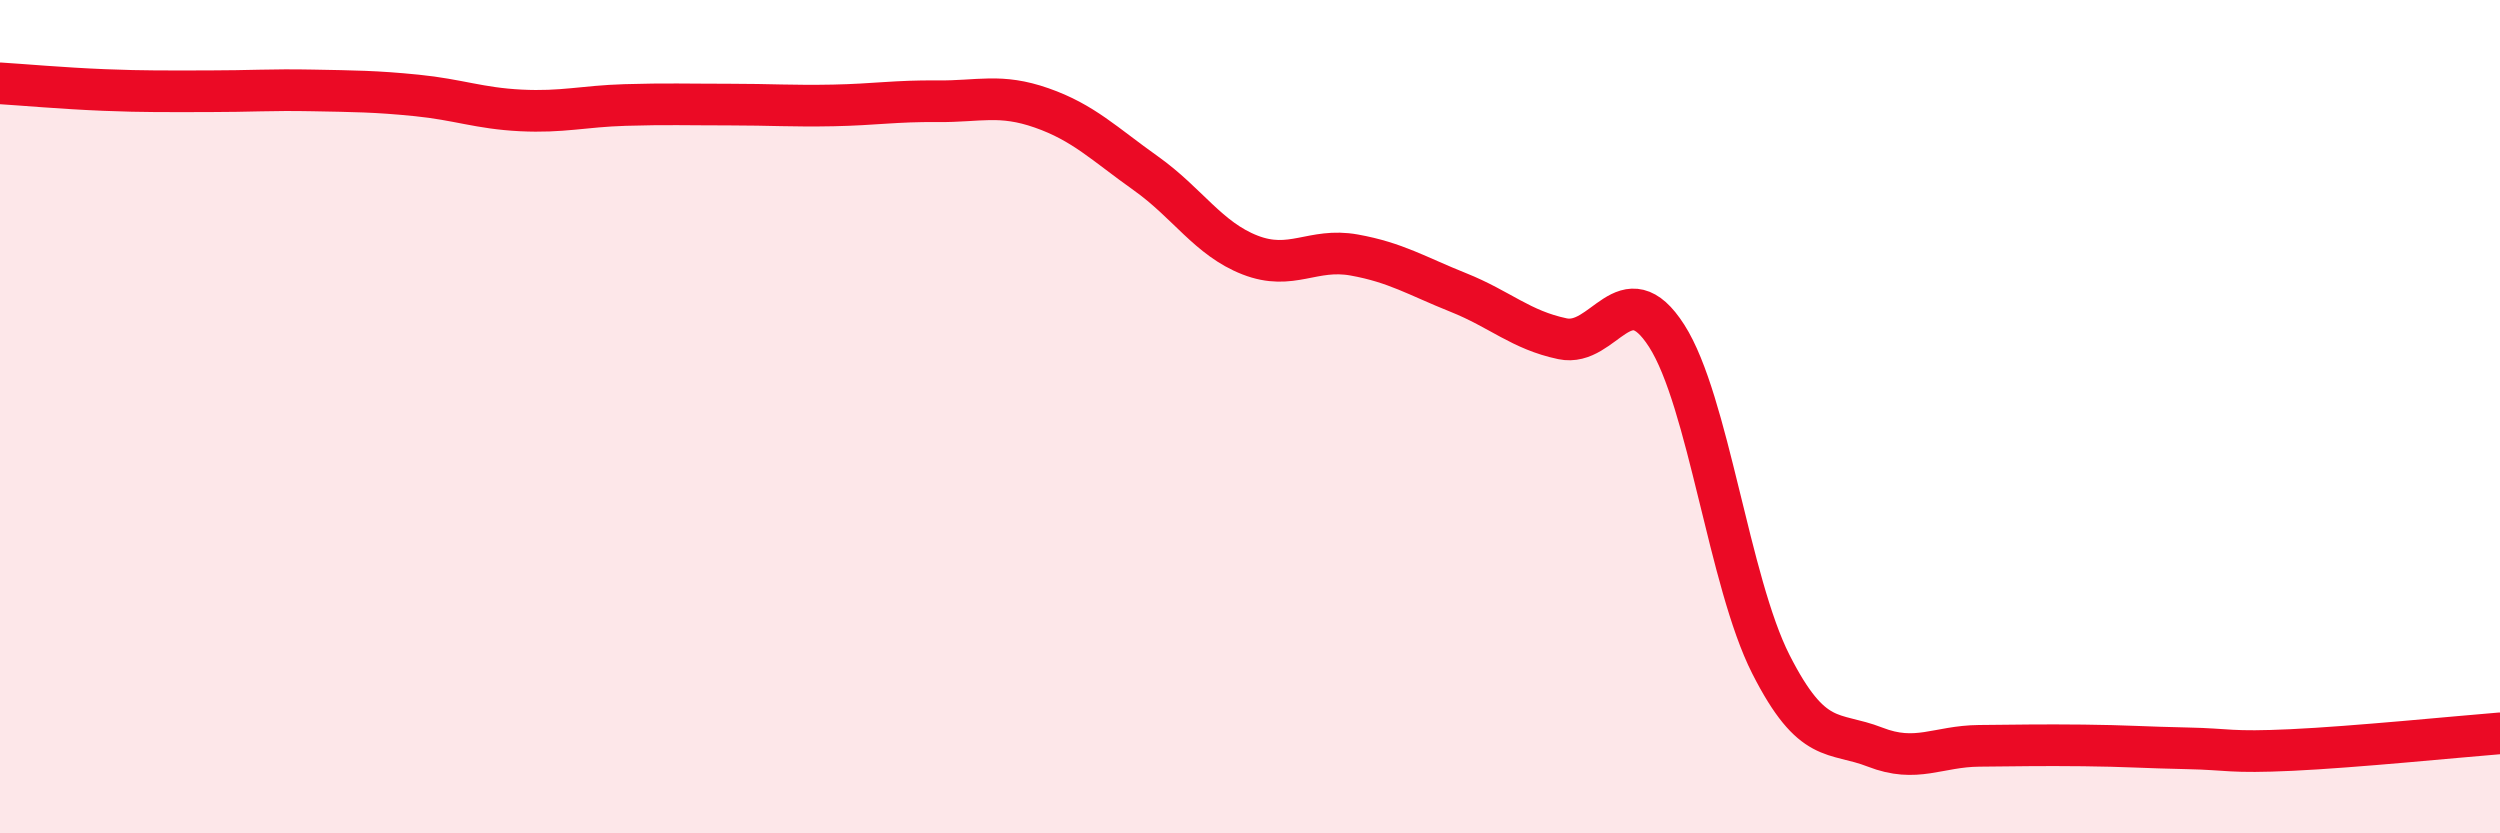 
    <svg width="60" height="20" viewBox="0 0 60 20" xmlns="http://www.w3.org/2000/svg">
      <path
        d="M 0,2 C 0.5,2.03 1.5,2.12 2.5,2.16 C 3.5,2.2 4,2.19 5,2.19 C 6,2.19 6.5,2.15 7.5,2.17 C 8.5,2.19 9,2.19 10,2.29 C 11,2.39 11.5,2.6 12.5,2.65 C 13.5,2.7 14,2.55 15,2.52 C 16,2.49 16.5,2.51 17.5,2.51 C 18.5,2.51 19,2.55 20,2.53 C 21,2.51 21.5,2.42 22.5,2.43 C 23.5,2.44 24,2.24 25,2.59 C 26,2.94 26.5,3.45 27.5,4.16 C 28.5,4.87 29,5.73 30,6.12 C 31,6.51 31.5,5.94 32.5,6.12 C 33.5,6.3 34,6.62 35,7.02 C 36,7.42 36.5,7.92 37.5,8.13 C 38.5,8.34 39,6.5 40,8.06 C 41,9.62 41.5,13.97 42.5,15.94 C 43.5,17.91 44,17.54 45,17.93 C 46,18.32 46.5,17.91 47.5,17.9 C 48.5,17.89 49,17.88 50,17.89 C 51,17.9 51.5,17.94 52.5,17.96 C 53.5,17.98 53.5,18.07 55,18 C 56.5,17.93 59,17.68 60,17.6L60 20L0 20Z"
        fill="#EB0A25"
        opacity="0.1"
        stroke-linecap="round"
        stroke-linejoin="round"
      />
      <path
        d="M 0,2 C 0.5,2.03 1.5,2.12 2.5,2.16 C 3.5,2.2 4,2.19 5,2.19 C 6,2.19 6.5,2.15 7.5,2.17 C 8.5,2.19 9,2.19 10,2.29 C 11,2.39 11.5,2.6 12.5,2.65 C 13.5,2.7 14,2.55 15,2.52 C 16,2.49 16.5,2.51 17.5,2.51 C 18.5,2.51 19,2.55 20,2.53 C 21,2.51 21.5,2.42 22.5,2.43 C 23.5,2.44 24,2.24 25,2.59 C 26,2.94 26.5,3.45 27.5,4.16 C 28.5,4.87 29,5.73 30,6.12 C 31,6.51 31.5,5.94 32.5,6.12 C 33.5,6.3 34,6.62 35,7.02 C 36,7.42 36.5,7.92 37.5,8.13 C 38.5,8.34 39,6.5 40,8.06 C 41,9.62 41.5,13.97 42.5,15.94 C 43.5,17.91 44,17.54 45,17.93 C 46,18.32 46.5,17.91 47.5,17.9 C 48.5,17.89 49,17.88 50,17.89 C 51,17.9 51.5,17.94 52.5,17.96 C 53.5,17.98 53.5,18.07 55,18 C 56.5,17.93 59,17.68 60,17.6"
        stroke="#EB0A25"
        stroke-width="1"
        fill="none"
        stroke-linecap="round"
        stroke-linejoin="round"
      />
    </svg>
  